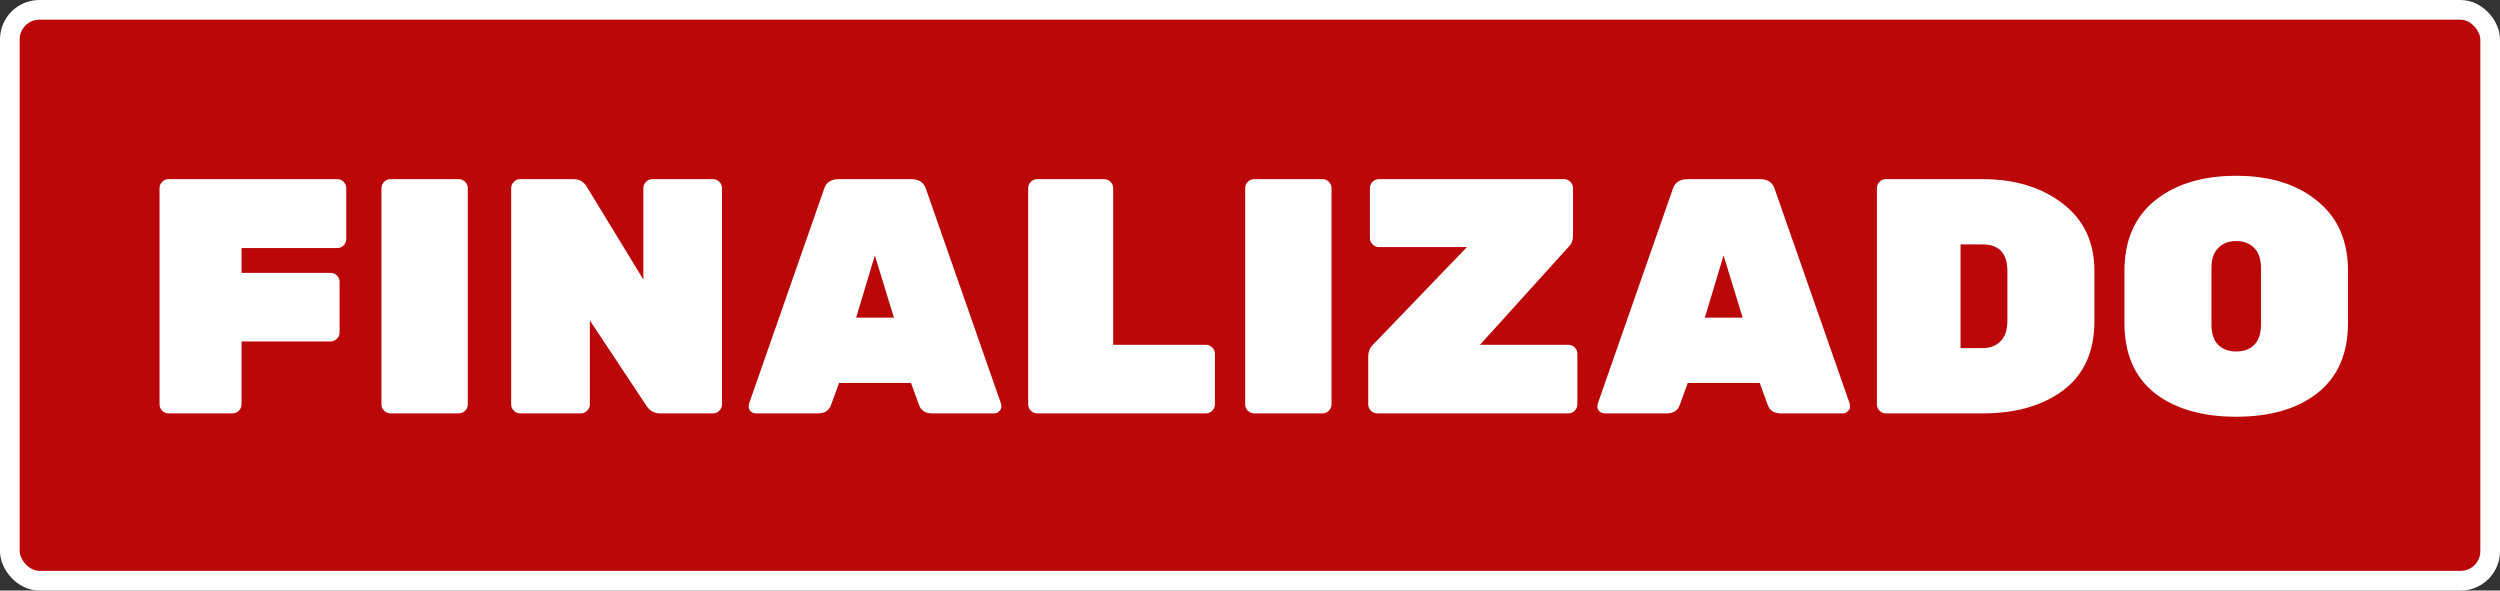 <svg width="127" height="30" viewBox="0 0 127 30" fill="none" xmlns="http://www.w3.org/2000/svg">
<rect x="0" y="0" width="127" height="30" fill="#333333" stroke="none"/>
<rect x="0.5" y="0.5" width="126" height="29" rx="1.5" fill="#BB0708" stroke="white"/>
<path d="M8.564 9.1H17.132C17.257 9.1 17.364 9.145 17.455 9.236C17.546 9.327 17.591 9.434 17.591 9.559V12.143C17.591 12.268 17.546 12.375 17.455 12.466C17.364 12.557 17.257 12.602 17.132 12.602H12.27V13.86H16.792C16.917 13.86 17.024 13.905 17.115 13.996C17.206 14.087 17.251 14.194 17.251 14.319V16.886C17.251 17.011 17.206 17.118 17.115 17.209C17.024 17.3 16.917 17.345 16.792 17.345H12.27V20.541C12.27 20.666 12.225 20.773 12.134 20.864C12.043 20.955 11.936 21 11.811 21H8.564C8.439 21 8.332 20.955 8.241 20.864C8.15 20.773 8.105 20.666 8.105 20.541V9.559C8.105 9.434 8.15 9.327 8.241 9.236C8.332 9.145 8.439 9.1 8.564 9.1ZM23.305 21H19.837C19.712 21 19.604 20.955 19.514 20.864C19.423 20.773 19.378 20.666 19.378 20.541V9.559C19.378 9.434 19.423 9.327 19.514 9.236C19.604 9.145 19.712 9.1 19.837 9.1H23.305C23.429 9.1 23.537 9.145 23.628 9.236C23.718 9.327 23.764 9.434 23.764 9.559V20.541C23.764 20.666 23.718 20.773 23.628 20.864C23.537 20.955 23.429 21 23.305 21ZM33.142 9.1H36.219C36.344 9.1 36.452 9.145 36.542 9.236C36.633 9.327 36.678 9.434 36.678 9.559V20.541C36.678 20.666 36.633 20.773 36.542 20.864C36.452 20.955 36.344 21 36.219 21H33.533C33.239 21 33.006 20.87 32.836 20.609L29.963 16.274V20.541C29.963 20.666 29.918 20.773 29.827 20.864C29.737 20.955 29.629 21 29.504 21H26.427C26.303 21 26.195 20.955 26.104 20.864C26.014 20.773 25.968 20.666 25.968 20.541V9.559C25.968 9.434 26.014 9.327 26.104 9.236C26.195 9.145 26.303 9.1 26.427 9.1H29.113C29.431 9.1 29.663 9.23 29.81 9.491L32.683 14.2V9.559C32.683 9.434 32.729 9.327 32.819 9.236C32.91 9.145 33.018 9.1 33.142 9.1ZM42.607 9.1H46.296C46.704 9.1 46.959 9.287 47.061 9.661L50.852 20.507C50.864 20.541 50.869 20.598 50.869 20.677C50.869 20.745 50.83 20.819 50.75 20.898C50.682 20.966 50.597 21 50.495 21H47.35C47.01 21 46.789 20.858 46.687 20.575L46.279 19.453H42.624L42.216 20.575C42.114 20.858 41.893 21 41.553 21H38.408C38.306 21 38.216 20.966 38.136 20.898C38.068 20.819 38.034 20.745 38.034 20.677C38.034 20.598 38.04 20.541 38.051 20.507L41.842 9.661C41.944 9.287 42.199 9.1 42.607 9.1ZM43.491 16.138H45.412L44.443 12.976L43.491 16.138ZM56.55 17.515H61.259C61.384 17.515 61.491 17.56 61.582 17.651C61.673 17.742 61.718 17.849 61.718 17.974V20.541C61.718 20.666 61.673 20.773 61.582 20.864C61.491 20.955 61.384 21 61.259 21H52.691C52.566 21 52.459 20.955 52.368 20.864C52.277 20.773 52.232 20.666 52.232 20.541V9.559C52.232 9.434 52.277 9.327 52.368 9.236C52.459 9.145 52.566 9.1 52.691 9.1H56.091C56.216 9.1 56.323 9.145 56.414 9.236C56.505 9.327 56.55 9.434 56.55 9.559V17.515ZM67.182 21H63.714C63.59 21 63.482 20.955 63.391 20.864C63.301 20.773 63.255 20.666 63.255 20.541V9.559C63.255 9.434 63.301 9.327 63.391 9.236C63.482 9.145 63.59 9.1 63.714 9.1H67.182C67.307 9.1 67.415 9.145 67.505 9.236C67.596 9.327 67.641 9.434 67.641 9.559V20.541C67.641 20.666 67.596 20.773 67.505 20.864C67.415 20.955 67.307 21 67.182 21ZM79.672 17.515C79.797 17.515 79.904 17.56 79.995 17.651C80.086 17.742 80.131 17.849 80.131 17.974V20.541C80.131 20.666 80.086 20.773 79.995 20.864C79.904 20.955 79.797 21 79.672 21H69.965C69.841 21 69.733 20.955 69.642 20.864C69.552 20.773 69.506 20.666 69.506 20.541V18.093C69.506 17.866 69.591 17.668 69.761 17.498L74.521 12.551H70.05C69.925 12.551 69.818 12.506 69.727 12.415C69.636 12.324 69.591 12.217 69.591 12.092V9.559C69.591 9.434 69.636 9.327 69.727 9.236C69.818 9.145 69.925 9.1 70.05 9.1H79.451C79.576 9.1 79.683 9.145 79.774 9.236C79.865 9.327 79.91 9.434 79.91 9.559V11.973C79.91 12.2 79.837 12.387 79.689 12.534L75.184 17.515H79.672ZM85.722 9.1H89.411C89.819 9.1 90.074 9.287 90.176 9.661L93.967 20.507C93.978 20.541 93.984 20.598 93.984 20.677C93.984 20.745 93.944 20.819 93.865 20.898C93.797 20.966 93.712 21 93.61 21H90.465C90.125 21 89.904 20.858 89.802 20.575L89.394 19.453H85.739L85.331 20.575C85.229 20.858 85.008 21 84.668 21H81.523C81.421 21 81.33 20.966 81.251 20.898C81.183 20.819 81.149 20.745 81.149 20.677C81.149 20.598 81.154 20.541 81.166 20.507L84.957 9.661C85.059 9.287 85.314 9.1 85.722 9.1ZM86.606 16.138H88.527L87.558 12.976L86.606 16.138ZM95.805 9.1H100.701C102.356 9.1 103.716 9.514 104.781 10.341C105.858 11.157 106.396 12.302 106.396 13.775V16.308C106.396 17.849 105.875 19.017 104.832 19.81C103.79 20.603 102.418 21 100.718 21H95.805C95.68 21 95.573 20.955 95.482 20.864C95.391 20.773 95.346 20.666 95.346 20.541V9.559C95.346 9.434 95.391 9.327 95.482 9.236C95.573 9.145 95.68 9.1 95.805 9.1ZM99.596 12.415V17.685H100.701C101.087 17.685 101.393 17.572 101.619 17.345C101.857 17.107 101.976 16.761 101.976 16.308V13.775C101.976 12.868 101.551 12.415 100.701 12.415H99.596ZM109.469 10.188C110.512 9.349 111.889 8.93 113.6 8.93C115.312 8.93 116.683 9.355 117.714 10.205C118.757 11.044 119.278 12.228 119.278 13.758V16.41C119.278 17.963 118.763 19.147 117.731 19.963C116.711 20.768 115.334 21.17 113.6 21.17C111.866 21.17 110.484 20.768 109.452 19.963C108.432 19.147 107.922 17.963 107.922 16.41V13.758C107.922 12.217 108.438 11.027 109.469 10.188ZM112.682 17.515C112.909 17.742 113.215 17.855 113.6 17.855C113.986 17.855 114.292 17.742 114.518 17.515C114.745 17.288 114.858 16.943 114.858 16.478V13.622C114.858 13.169 114.745 12.829 114.518 12.602C114.292 12.364 113.986 12.245 113.6 12.245C113.215 12.245 112.909 12.364 112.682 12.602C112.456 12.829 112.342 13.169 112.342 13.622V16.478C112.342 16.943 112.456 17.288 112.682 17.515Z" fill="white"/>
</svg>
